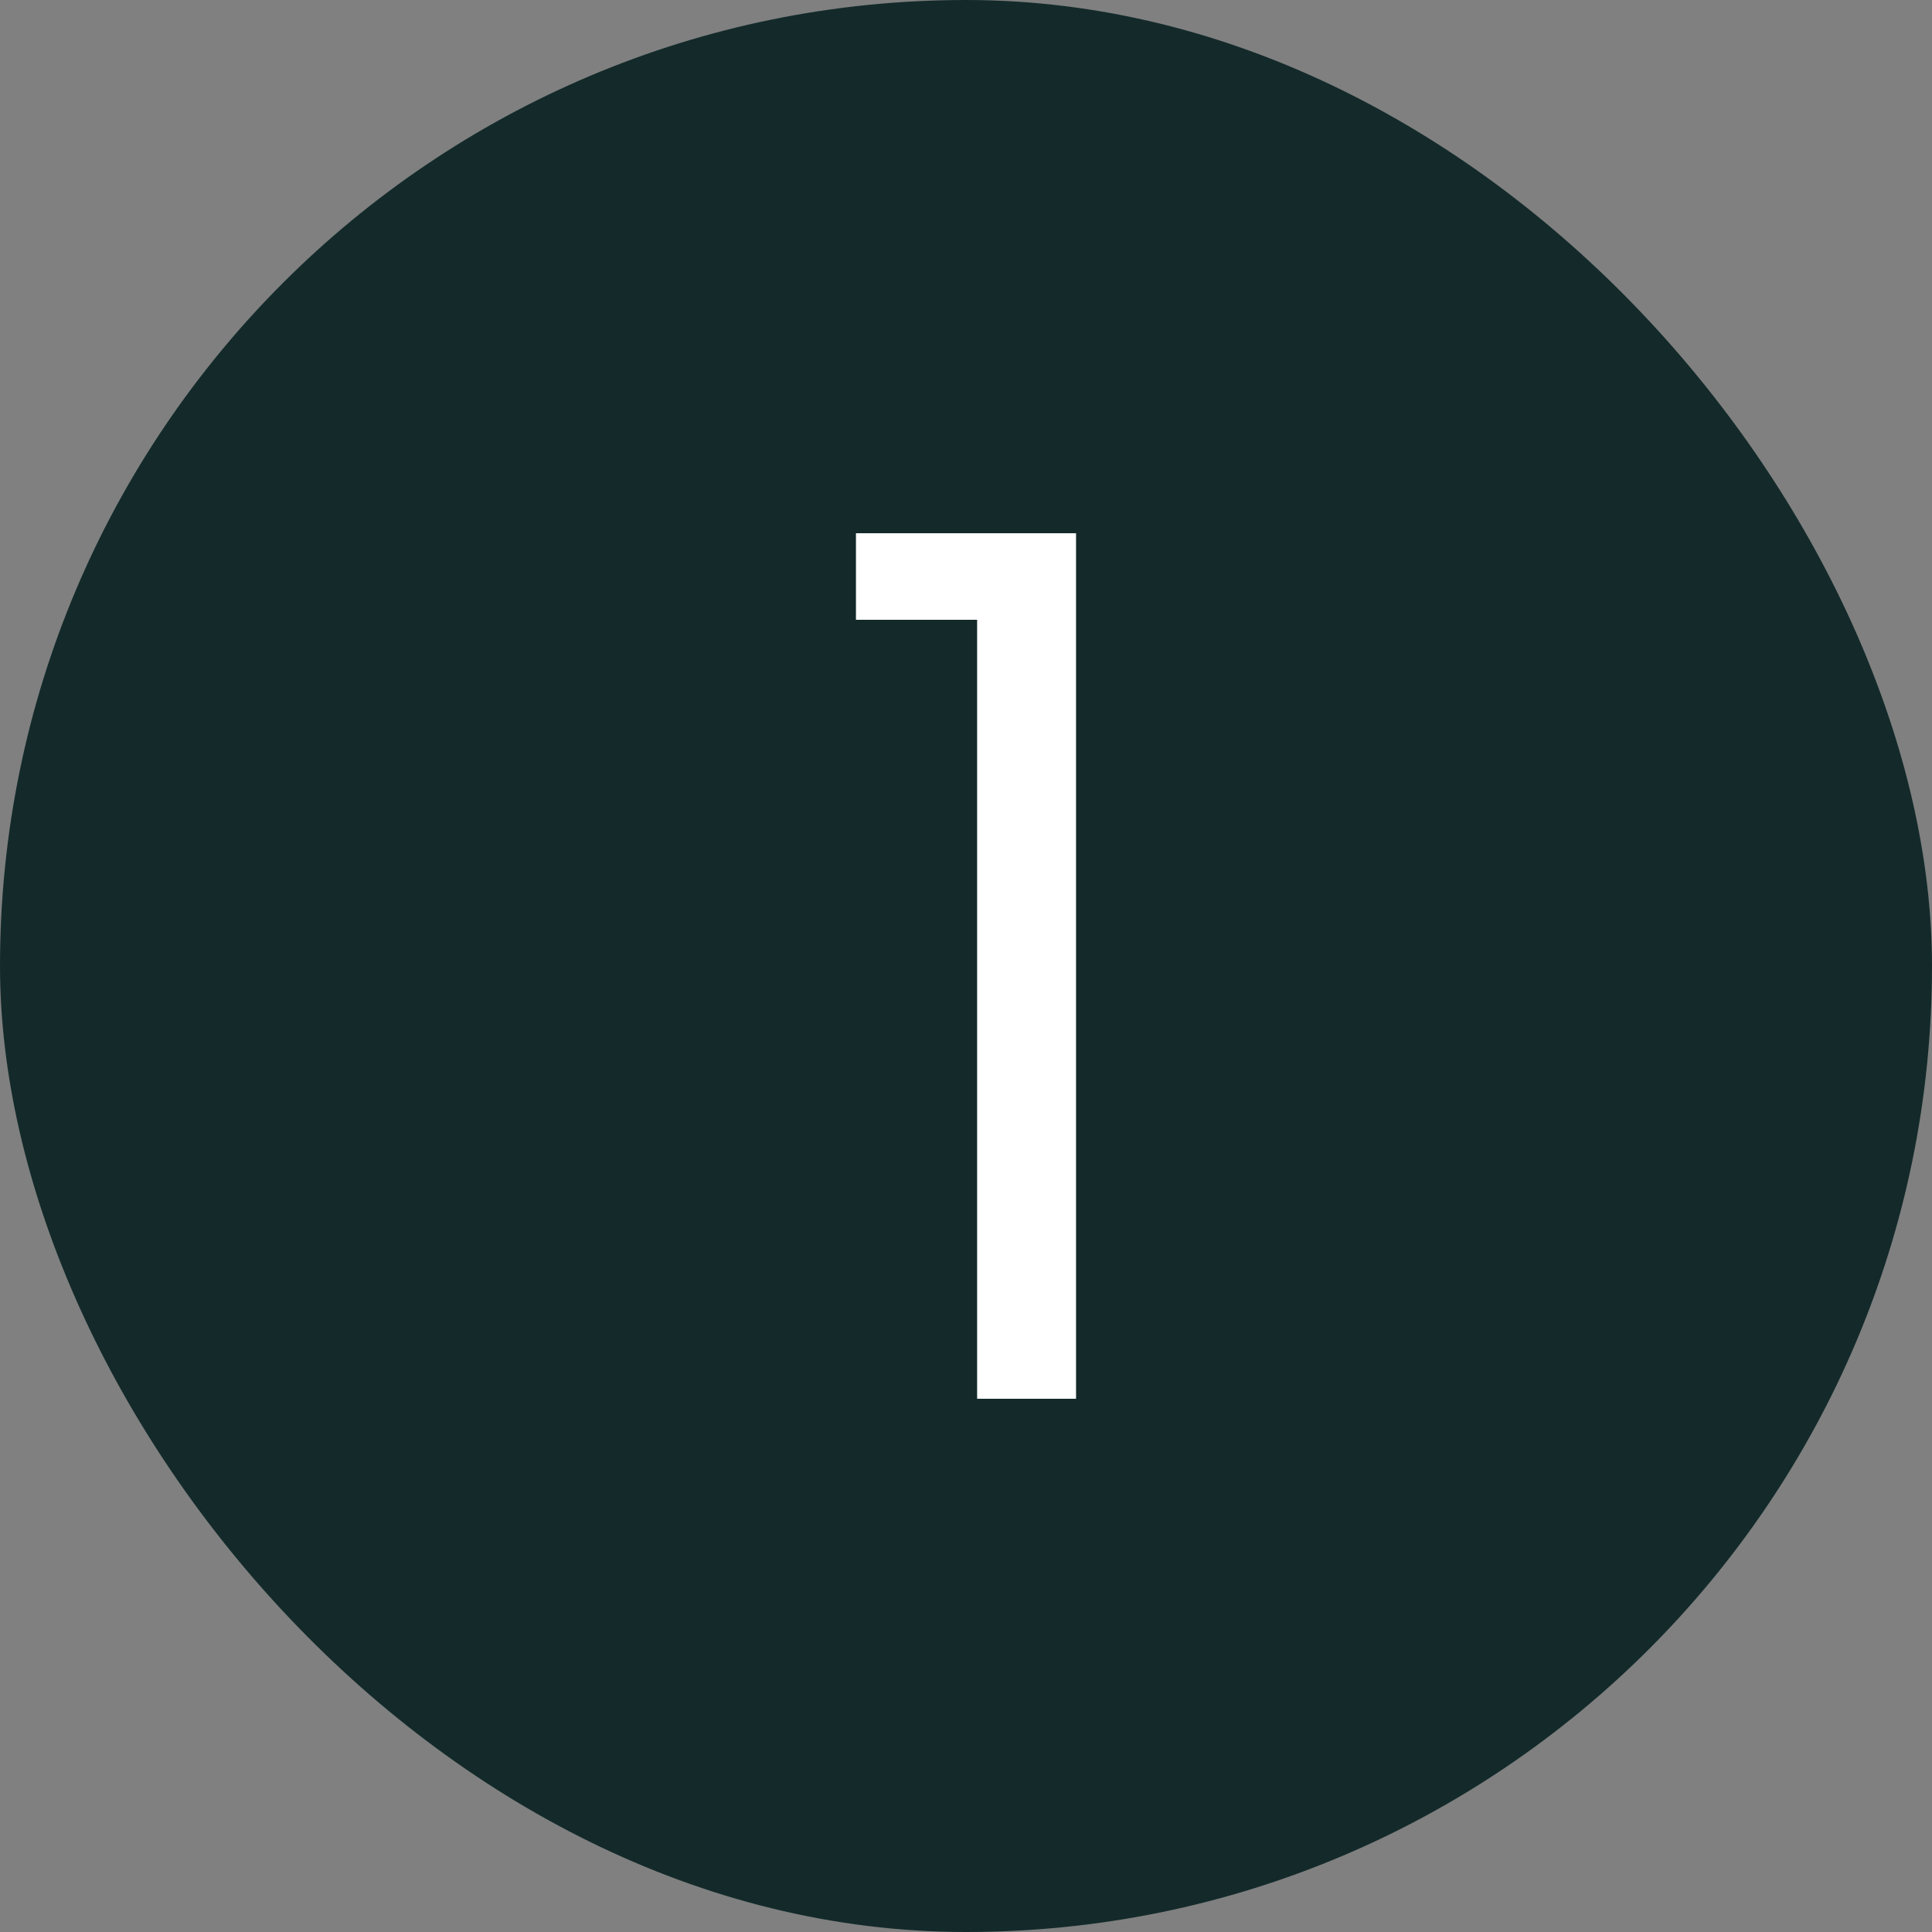 <svg width="50" height="50" viewBox="0 0 50 50" fill="none" xmlns="http://www.w3.org/2000/svg">
<rect x="0" y="0" width="50" height="50" fill="#808080" stroke="none"/>
<rect width="50" height="50" rx="25" fill="#142A2A"/>
<path d="M25.288 16.04H22.152V13.8H27.848V36.2H25.288V16.04Z" fill="white"/>
</svg>

